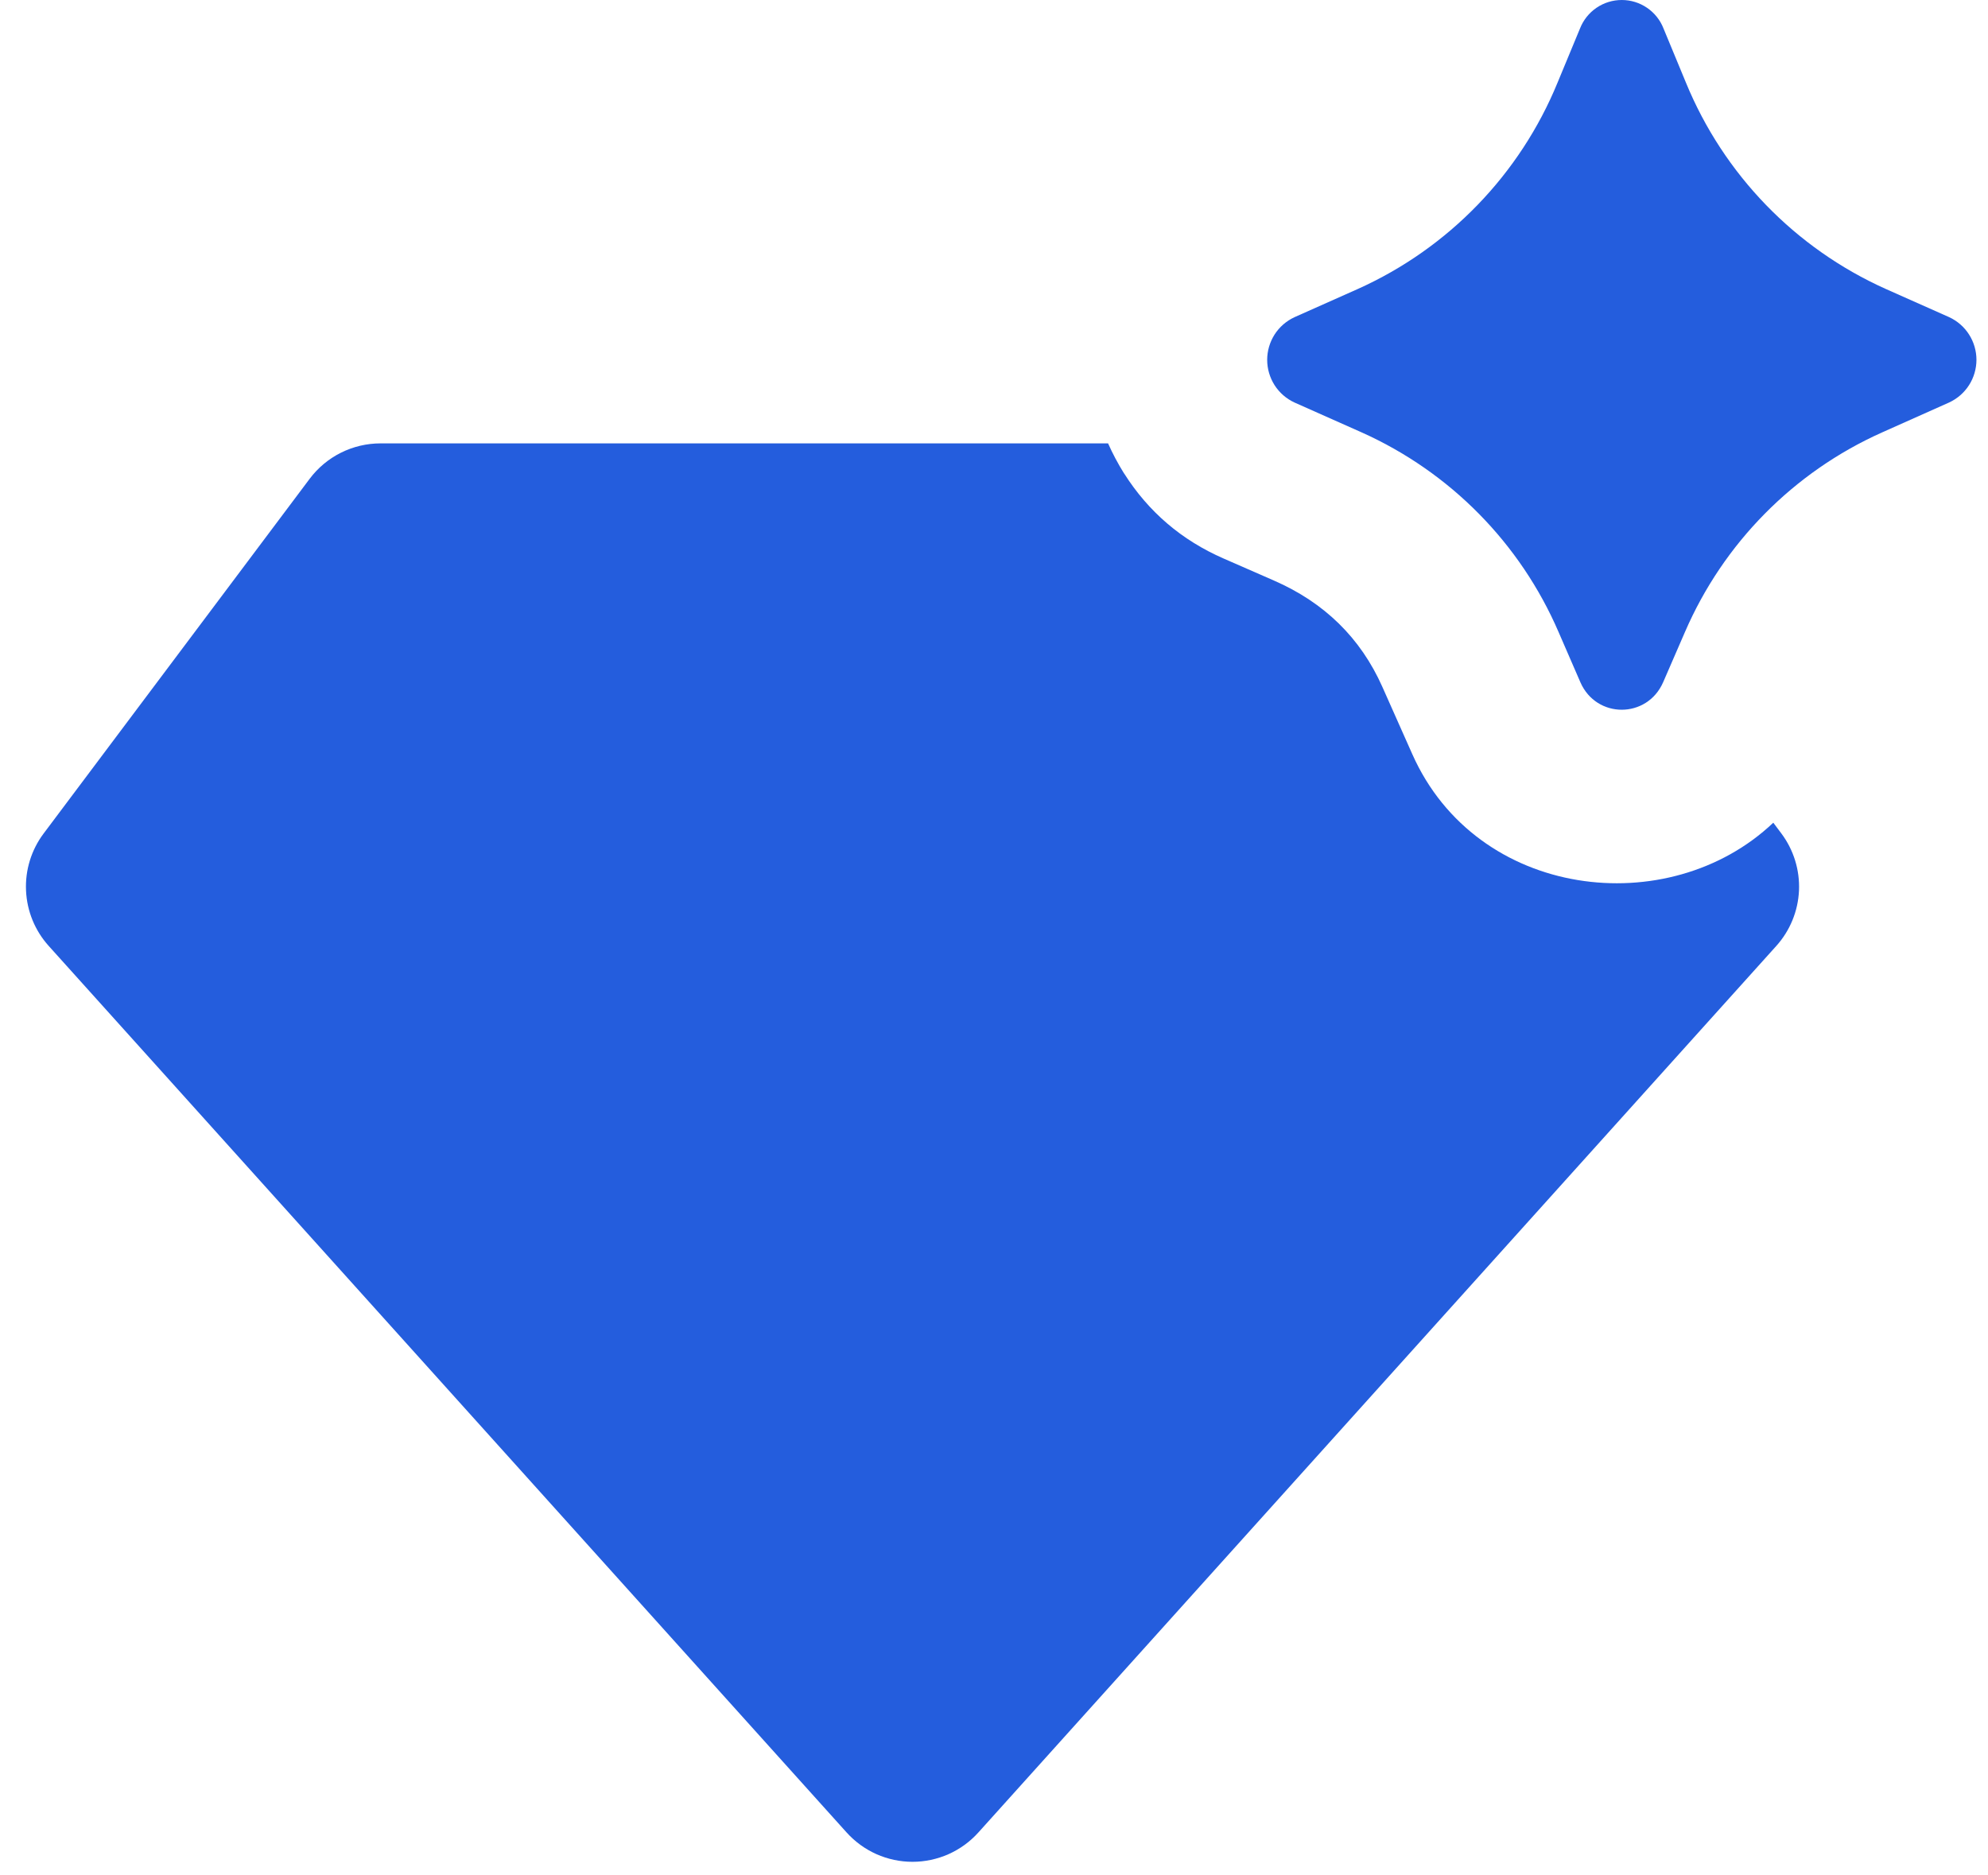 <svg width="53" height="50" viewBox="0 0 53 50" fill="none" xmlns="http://www.w3.org/2000/svg">
<path d="M44.34 18.188L44.921 16.85C45.944 14.484 47.816 12.586 50.169 11.532L51.963 10.731C52.18 10.631 52.365 10.47 52.494 10.269C52.623 10.067 52.692 9.832 52.692 9.593C52.692 9.353 52.623 9.119 52.494 8.917C52.365 8.715 52.18 8.555 51.963 8.455L50.268 7.701C47.856 6.617 45.952 4.649 44.947 2.203L44.349 0.759C44.262 0.535 44.108 0.343 43.91 0.208C43.711 0.072 43.477 0 43.236 0C42.996 0 42.761 0.072 42.562 0.208C42.364 0.343 42.211 0.535 42.123 0.759L41.525 2.201C40.522 4.647 38.618 6.616 36.207 7.701L34.51 8.457C34.293 8.558 34.109 8.718 33.98 8.919C33.852 9.121 33.783 9.355 33.783 9.594C33.783 9.833 33.852 10.067 33.98 10.269C34.109 10.47 34.293 10.631 34.51 10.731L36.306 11.53C38.658 12.585 40.53 14.483 41.551 16.85L42.132 18.188C42.558 19.167 43.912 19.167 44.34 18.188ZM29.969 12.622C30.617 13.646 31.502 14.403 32.626 14.893L33.961 15.477C35.309 16.065 36.272 17.009 36.852 18.309L37.651 20.105C39.369 23.974 44.484 24.582 47.276 21.934L47.491 22.221C47.819 22.659 47.985 23.197 47.961 23.744C47.936 24.291 47.722 24.813 47.356 25.22L26.083 48.856C25.862 49.102 25.591 49.299 25.288 49.434C24.986 49.568 24.658 49.638 24.327 49.638C23.996 49.638 23.669 49.568 23.366 49.434C23.064 49.299 22.793 49.102 22.571 48.856L1.299 25.22C0.932 24.813 0.718 24.291 0.694 23.744C0.669 23.197 0.835 22.659 1.164 22.221L8.255 12.766C8.475 12.473 8.76 12.234 9.089 12.07C9.417 11.906 9.779 11.821 10.146 11.821H29.541C29.663 12.095 29.805 12.362 29.967 12.622" fill="#245DDD"/>
</svg>
